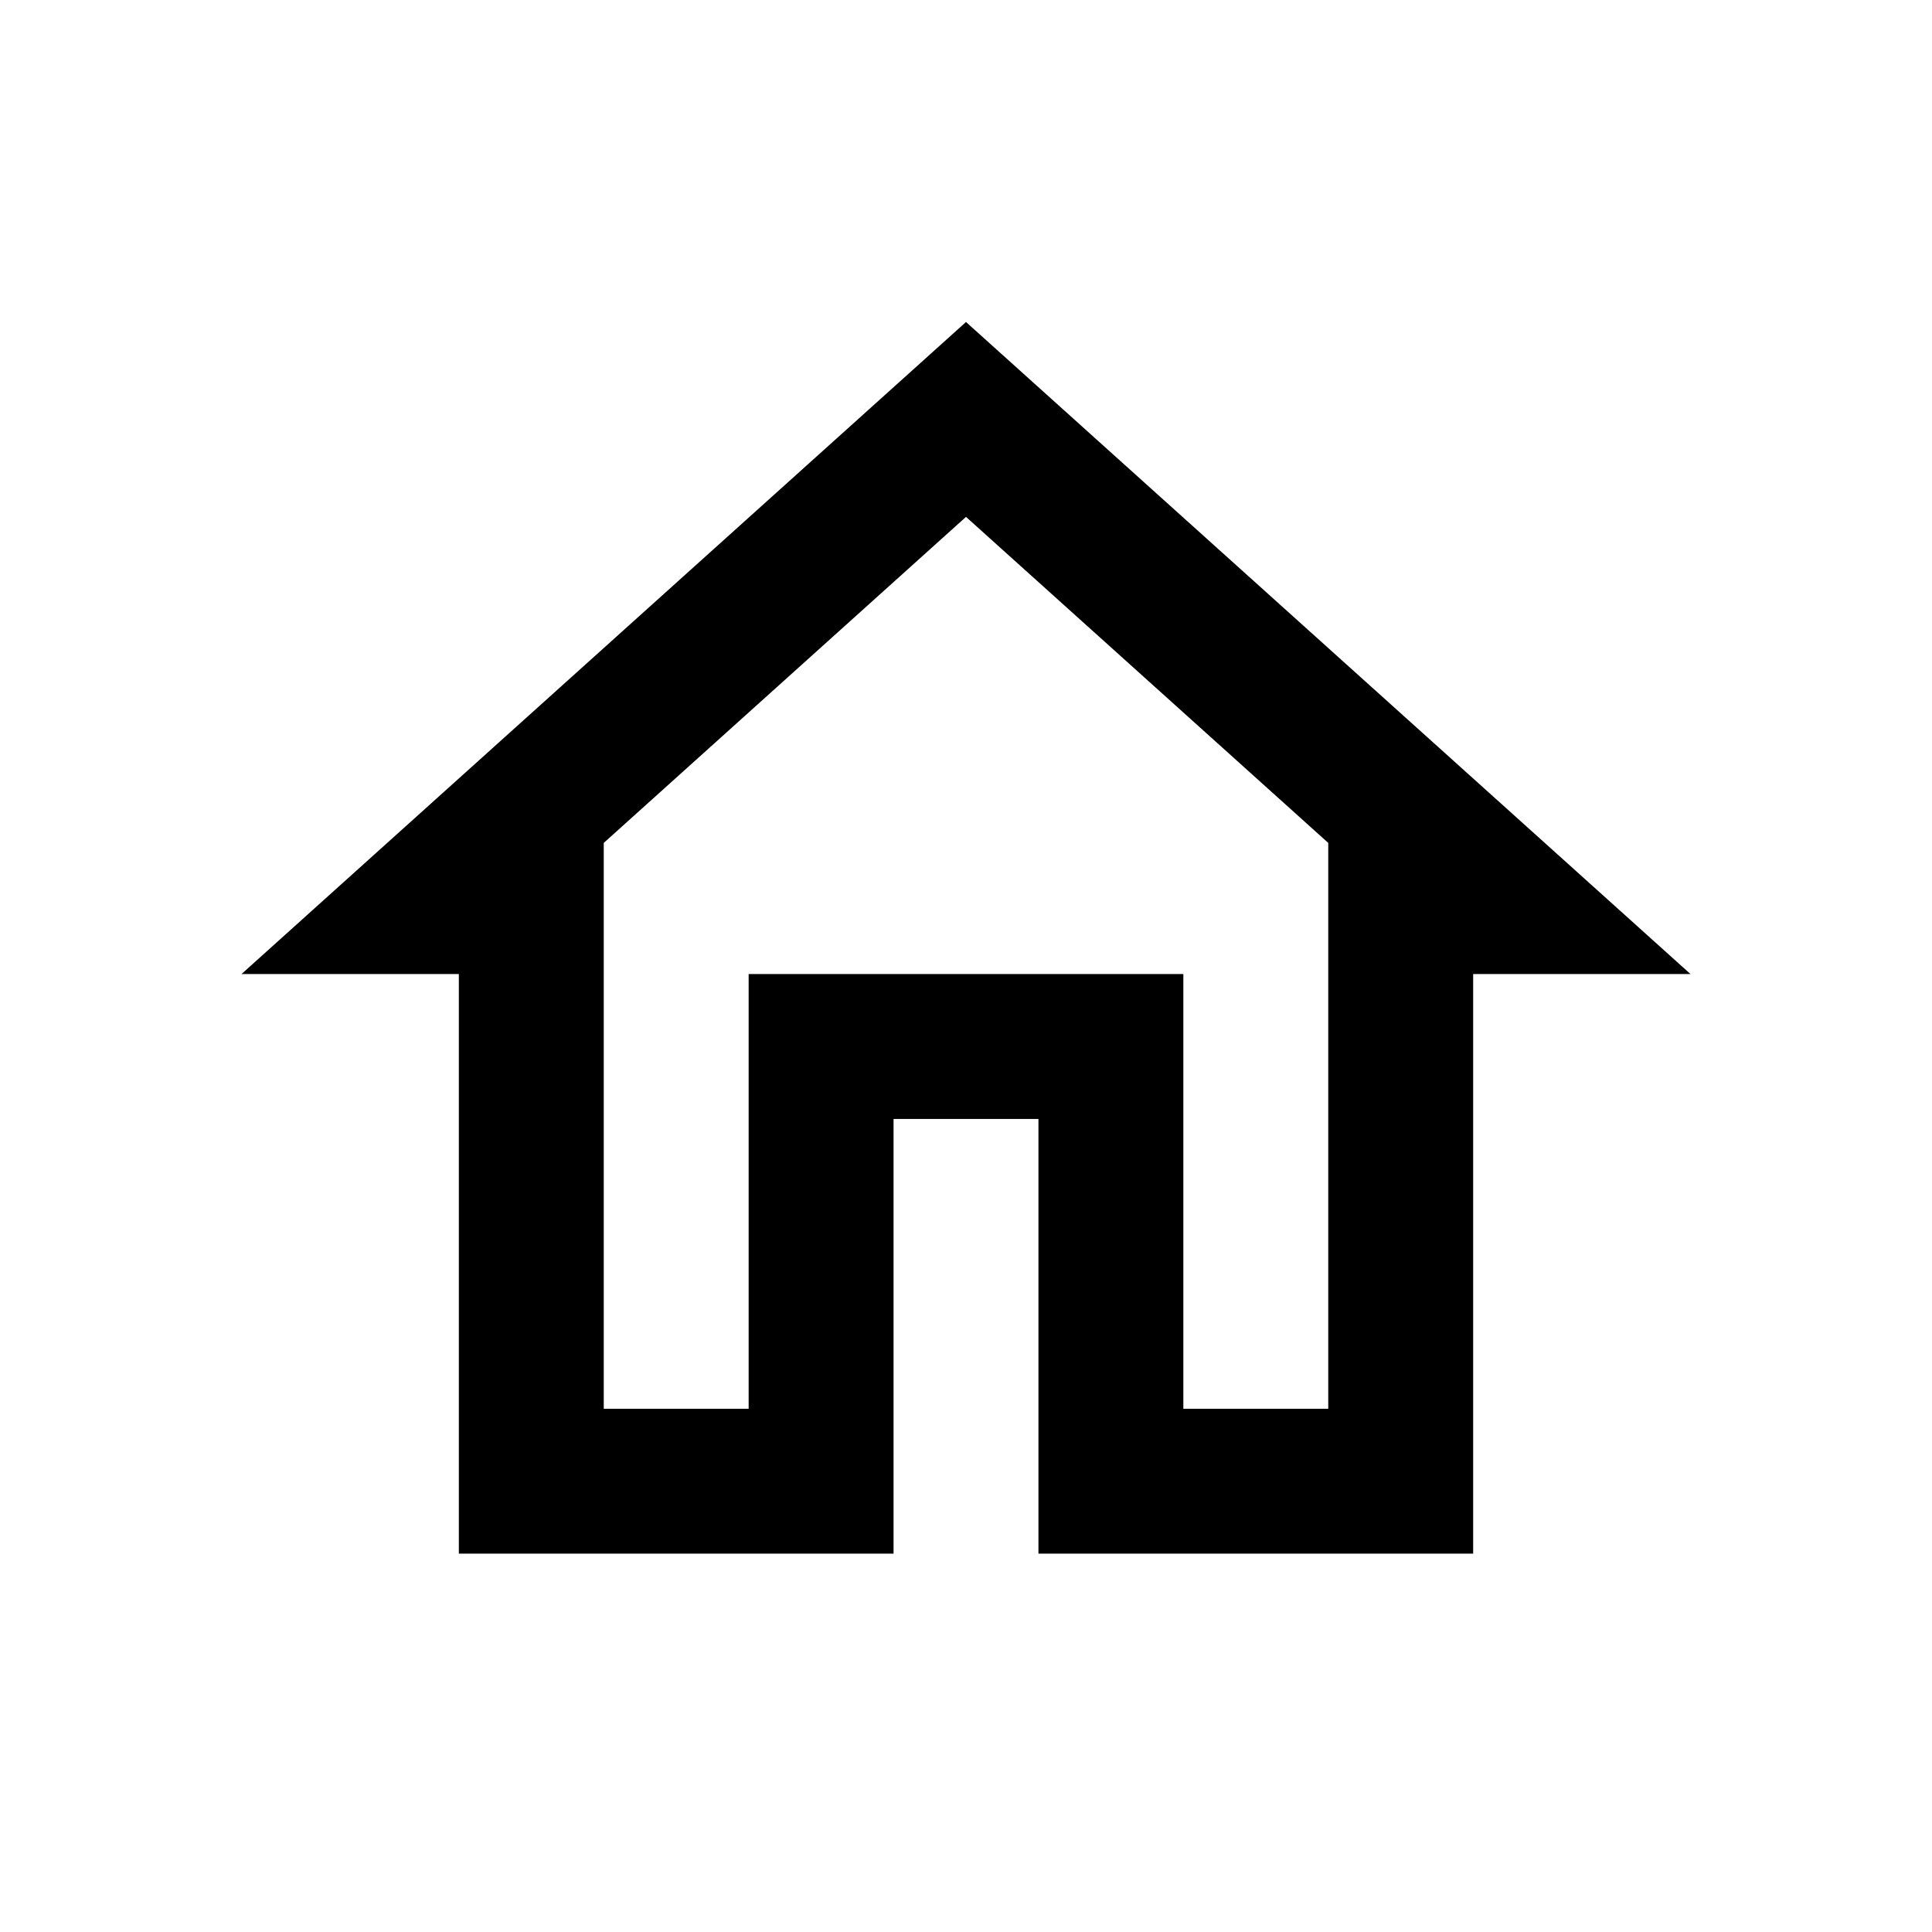 <?xml version="1.0" encoding="utf-8"?><!-- Скачано с сайта svg4.ru / Downloaded from svg4.ru -->
<svg width="800px" height="800px" viewBox="0 0 24 24" fill="none" xmlns="http://www.w3.org/2000/svg">
<path fill-rule="evenodd" clip-rule="evenodd" d="M5.7 12.1H3L12 4L21 12.1H18.3V19.3H12.9V13.9H11.1V19.3H5.7V12.1ZM16.5 10.471L12 6.421L7.5 10.471V17.5H9.3V12.1H14.7V17.5H16.5V10.471Z" fill="#000000"/>
</svg>